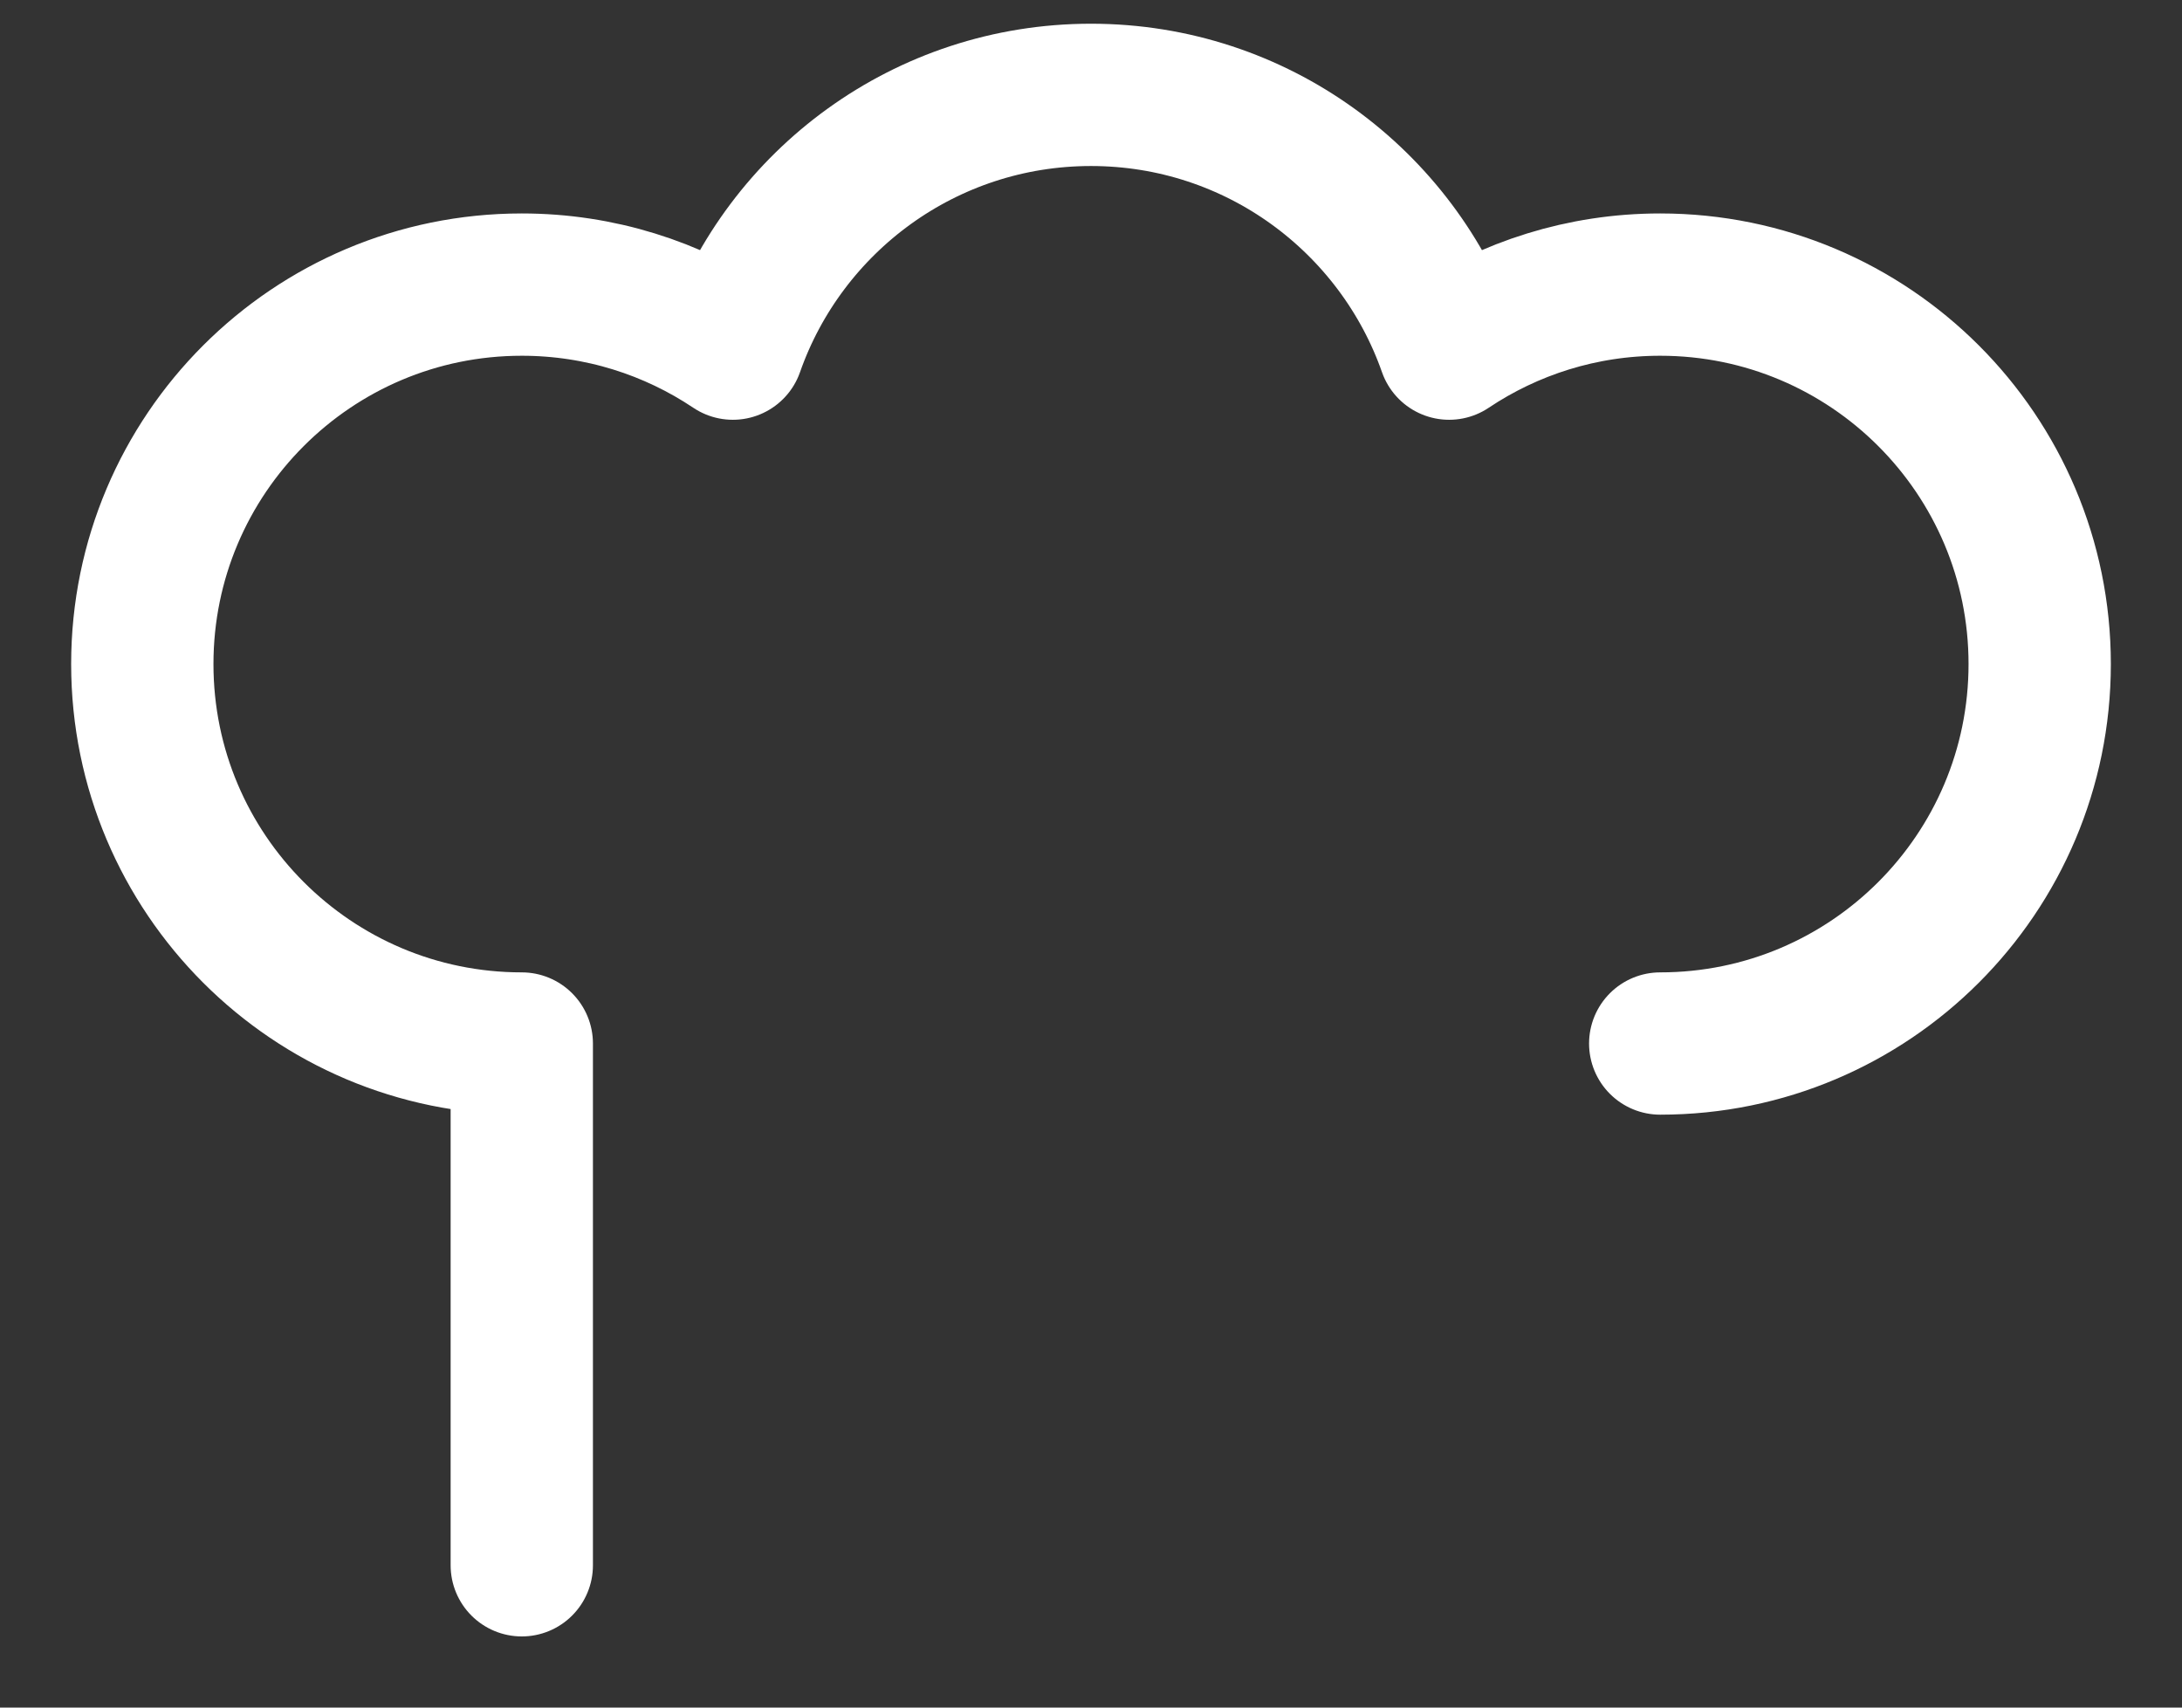 <svg width="23" height="18" viewBox="0 0 23 18" fill="none" xmlns="http://www.w3.org/2000/svg">
<rect x="0" y="0" width="23" height="18" fill="#333333" stroke="none"/>
<path d="M17.5 11C19.709 11 21.5 9.209 21.5 7C21.5 4.791 19.709 3 17.5 3C16.677 3 15.912 3.249 15.275 3.675C14.729 2.117 13.245 1 11.5 1C9.755 1 8.271 2.117 7.725 3.675C7.089 3.249 6.323 3 5.5 3C3.291 3 1.5 4.791 1.5 7C1.5 9.209 3.291 11 5.5 11V16.5" stroke="white" stroke-width="1.5" stroke-linecap="round" stroke-linejoin="round"/>
</svg>
